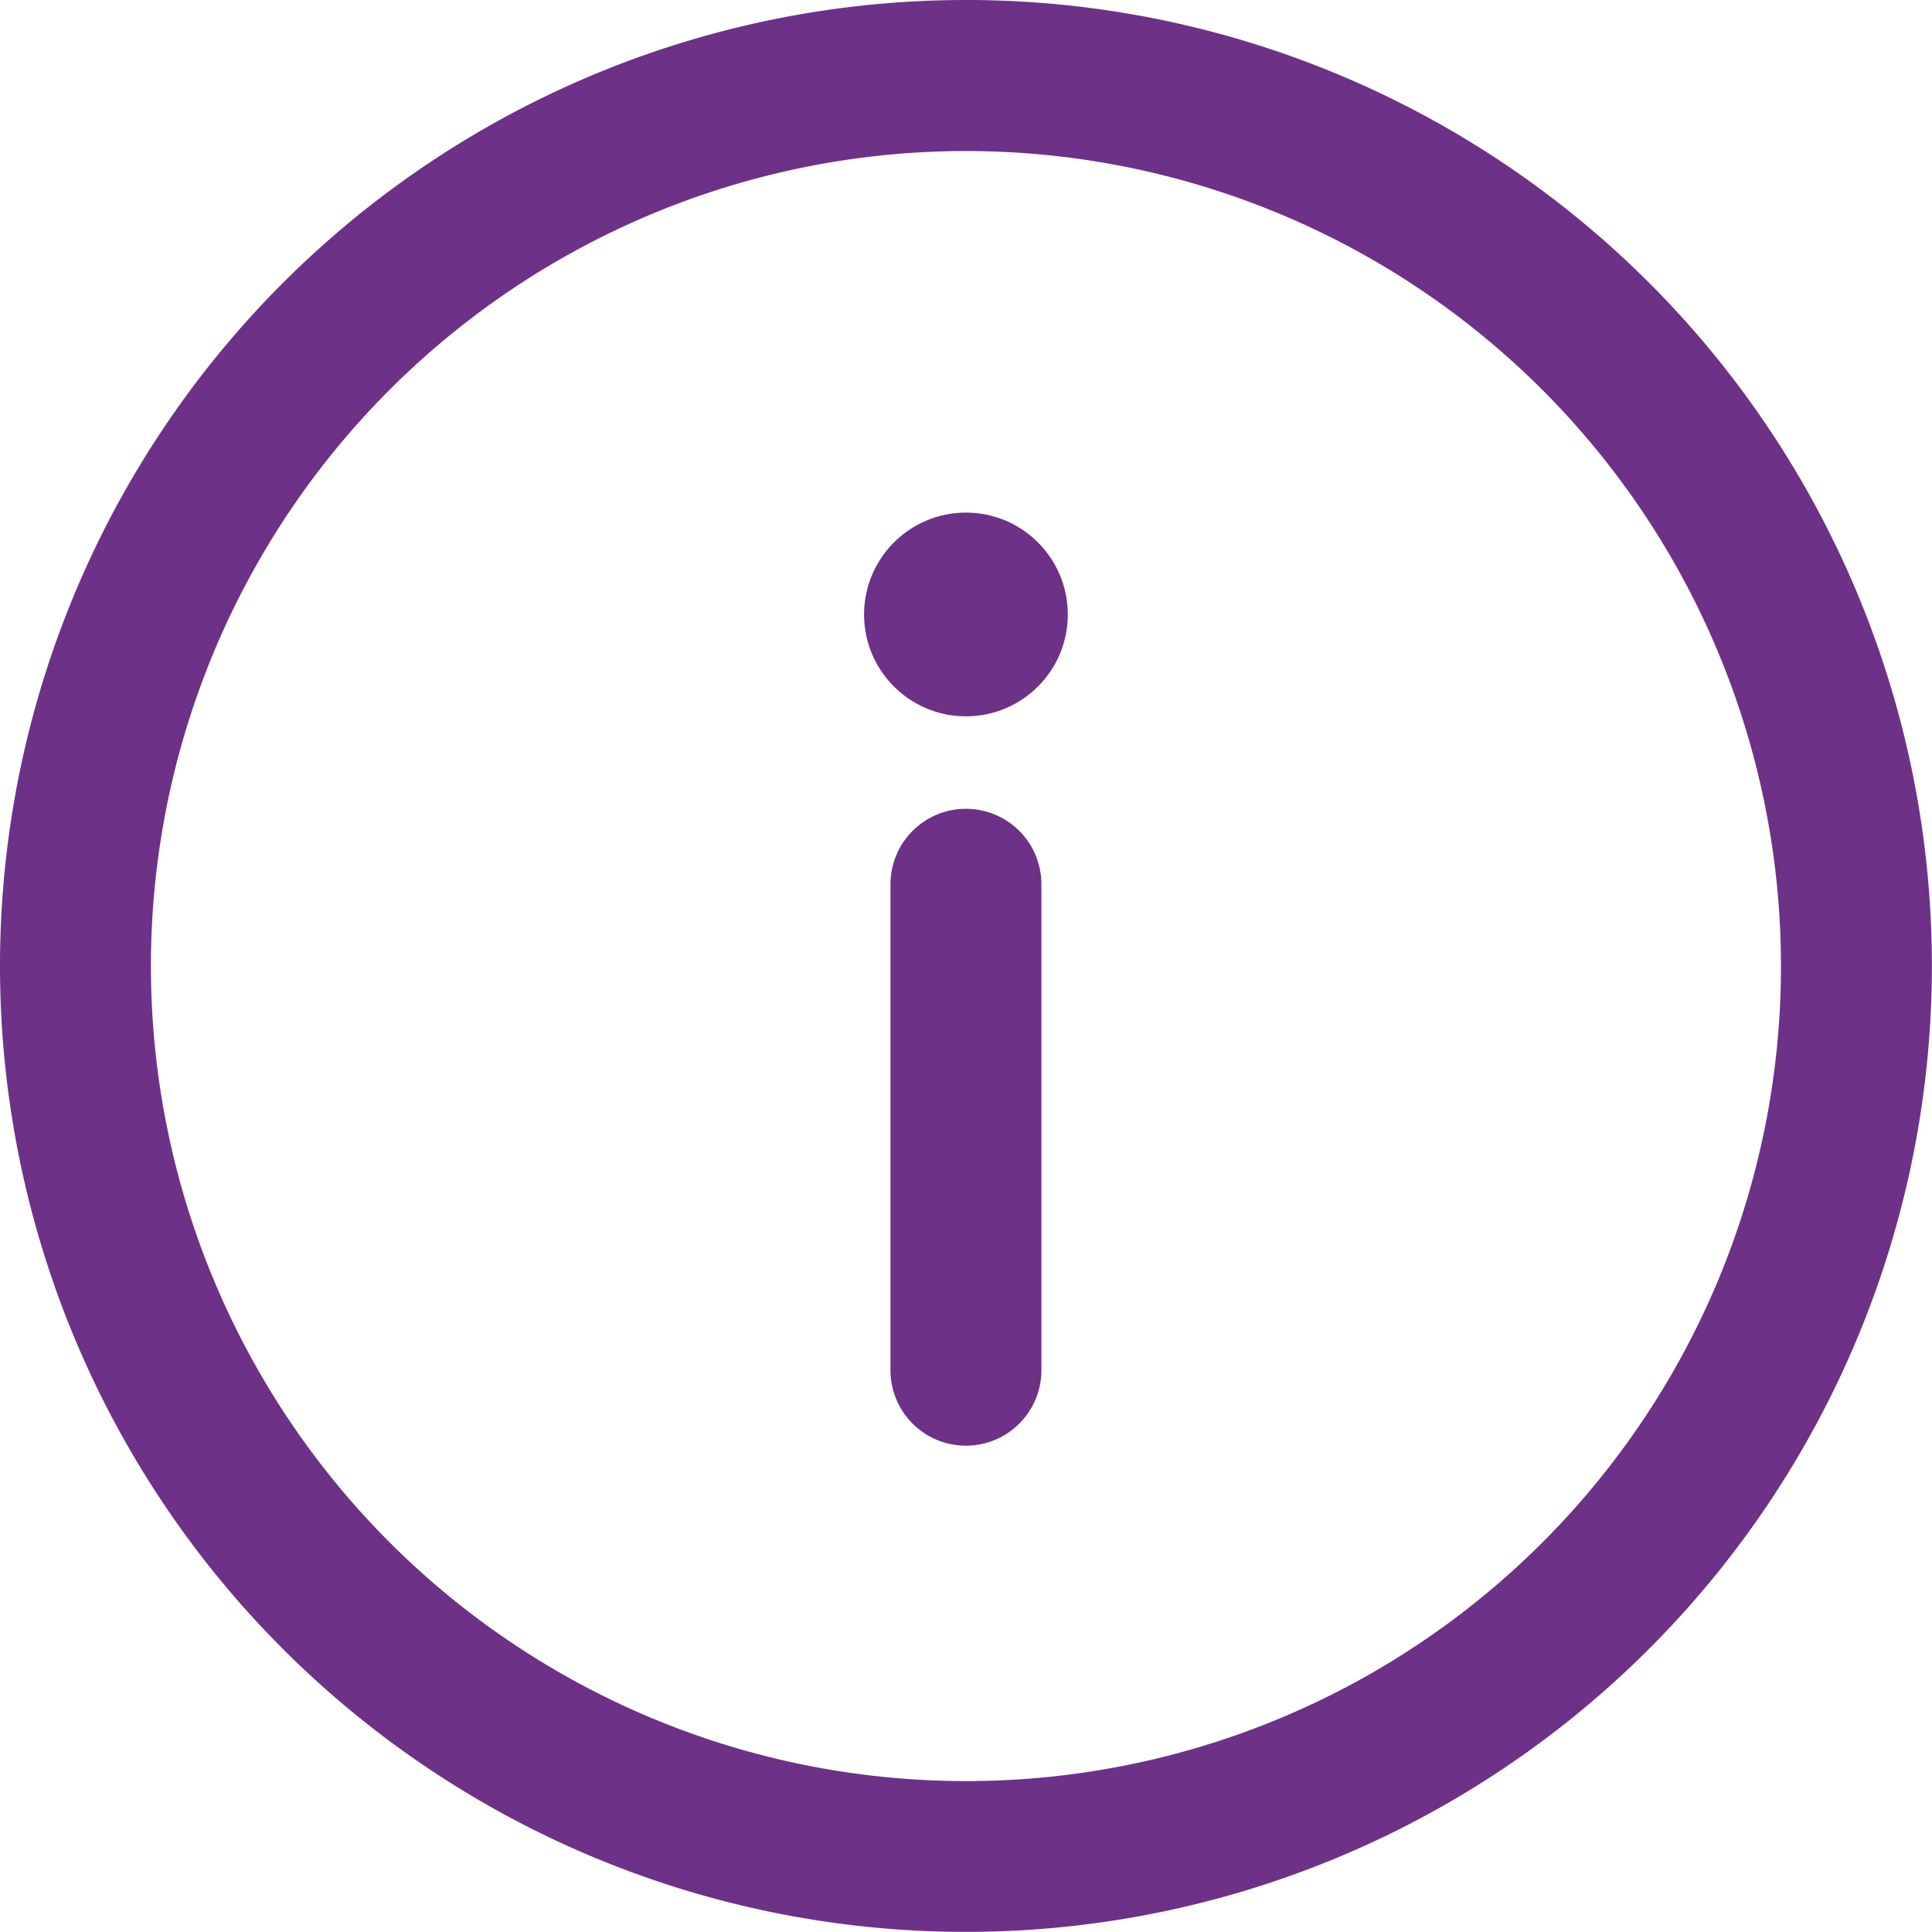 <svg xmlns="http://www.w3.org/2000/svg" width="16.463" height="16.463" viewBox="0 0 16.463 16.463"><defs><style>.a{fill:#6d3187;}</style></defs><path class="a" d="M8.231,0a8.231,8.231,0,1,0,8.231,8.231A8.227,8.227,0,0,0,8.231,0Zm0,15.177a6.945,6.945,0,1,1,6.945-6.945A6.941,6.941,0,0,1,8.231,15.177Z"/><g transform="translate(7.588 6.892)"><path class="a" d="M236.643,214.33a.643.643,0,0,0-.643.643v4.141a.643.643,0,1,0,1.286,0v-4.141A.643.643,0,0,0,236.643,214.33Z" transform="translate(-236 -214.33)"/></g><g transform="translate(7.363 4.368)"><circle class="a" cx="0.868" cy="0.868" r="0.868"/></g></svg>
